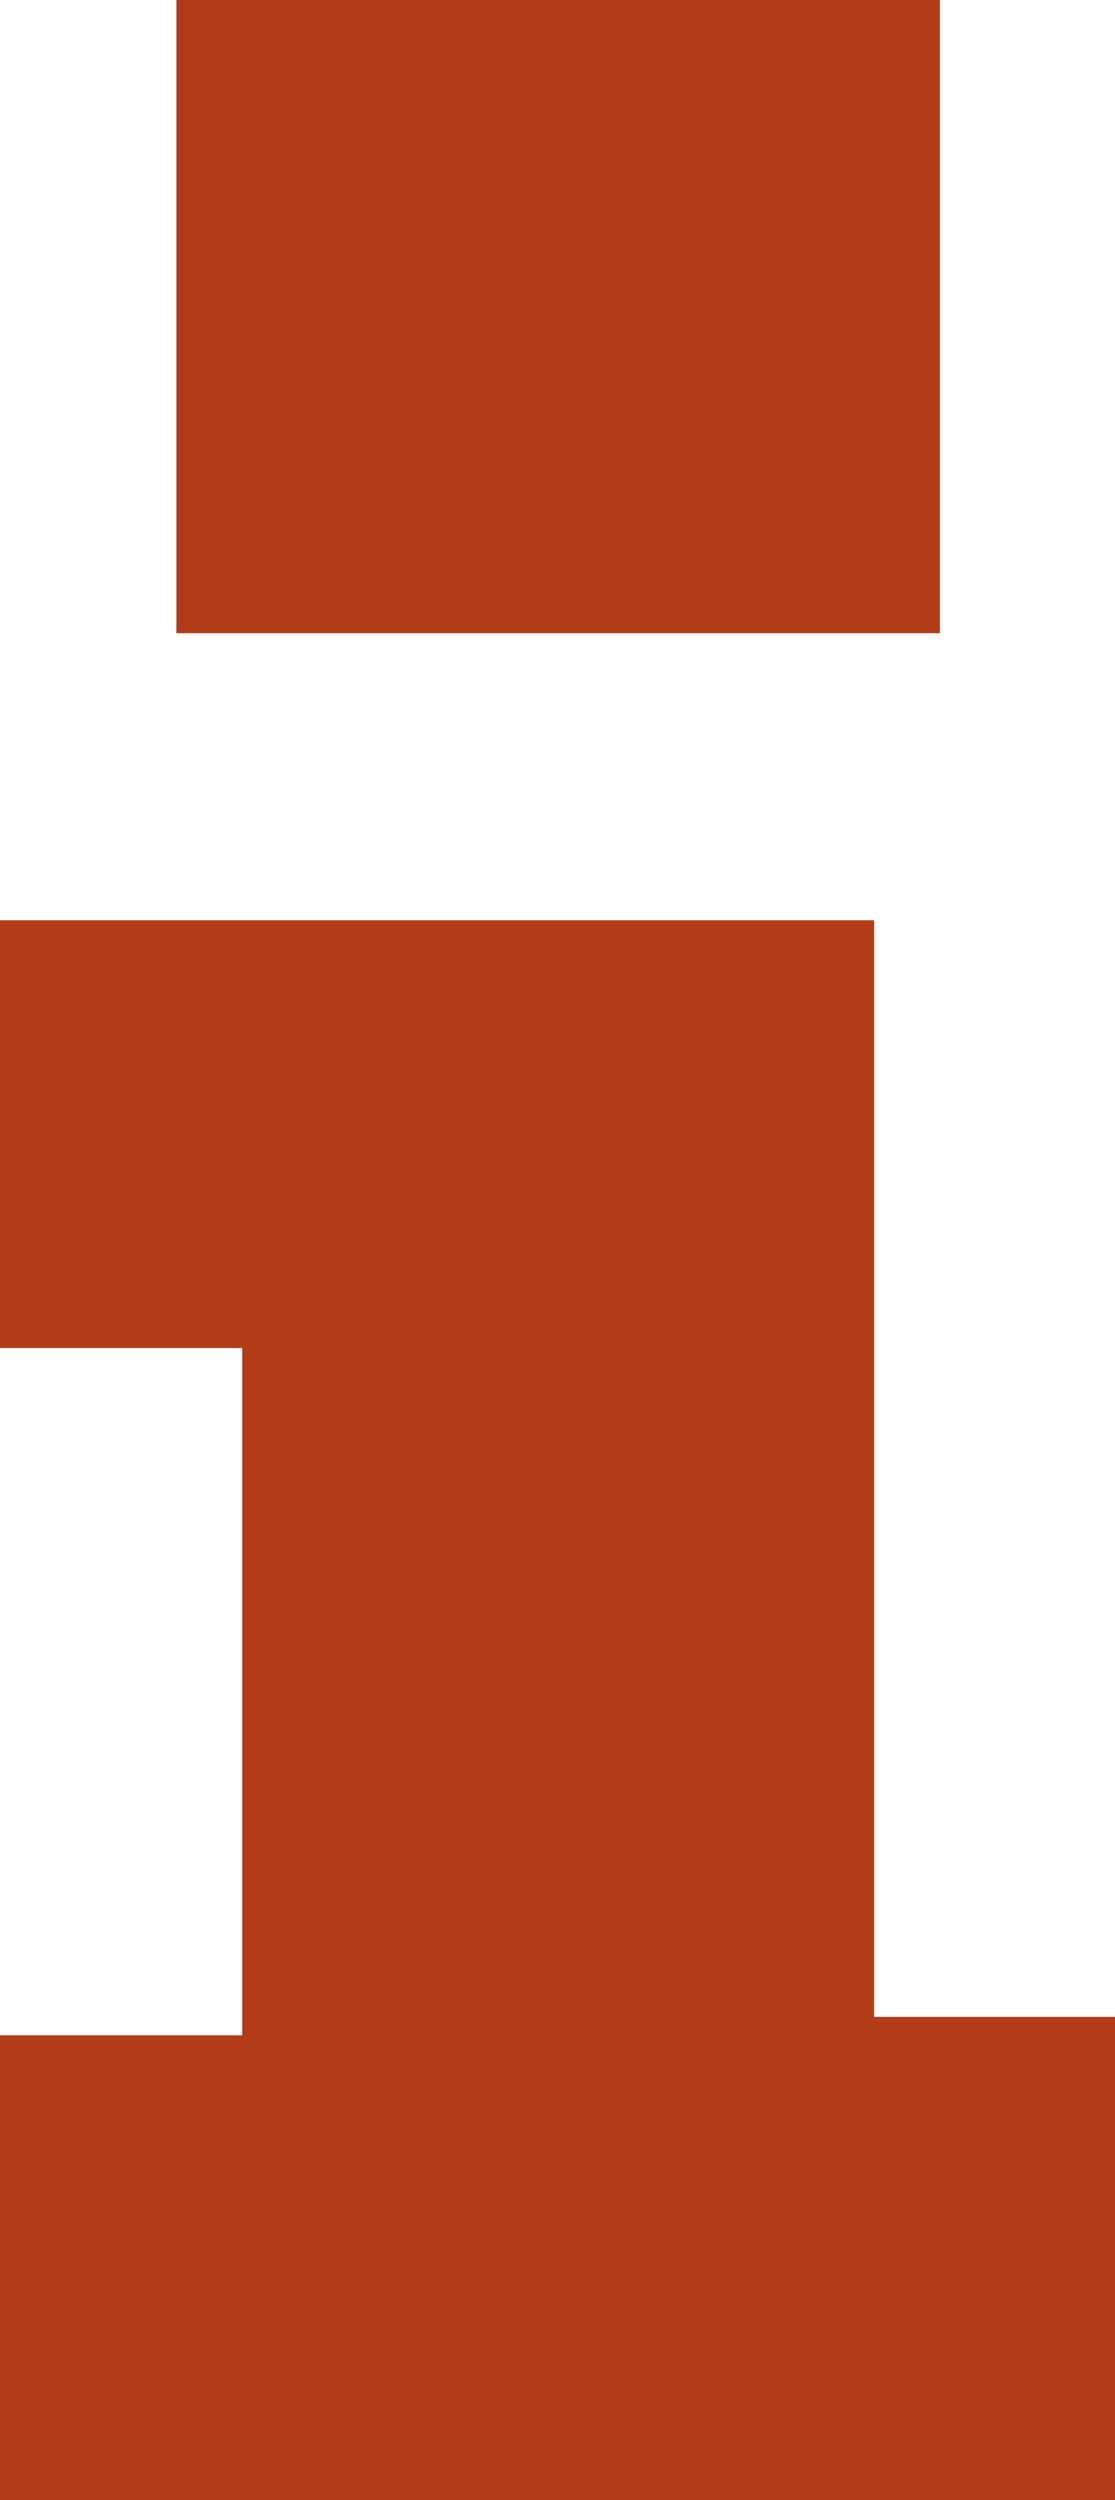 <?xml version="1.0" encoding="UTF-8"?>
<svg xmlns="http://www.w3.org/2000/svg" id="Capa_2" viewBox="0 0 8.47 18.99">
  <defs>
    <style>.cls-1{stroke:#b23c18;stroke-miterlimit:10;}.cls-1,.cls-2{fill:#b23c18;}.cls-2{stroke-width:0px;}</style>
  </defs>
  <g id="Capa_1-2">
    <rect class="cls-1" x="1.84" y=".5" width="4.8" height="3.81"></rect>
    <polygon class="cls-2" points="1.84 10.24 0 10.24 0 6.99 6.64 6.99 6.64 15.32 8.47 15.32 8.47 18.99 0 18.99 0 15.46 1.84 15.46 1.84 10.24"></polygon>
  </g>
</svg>
